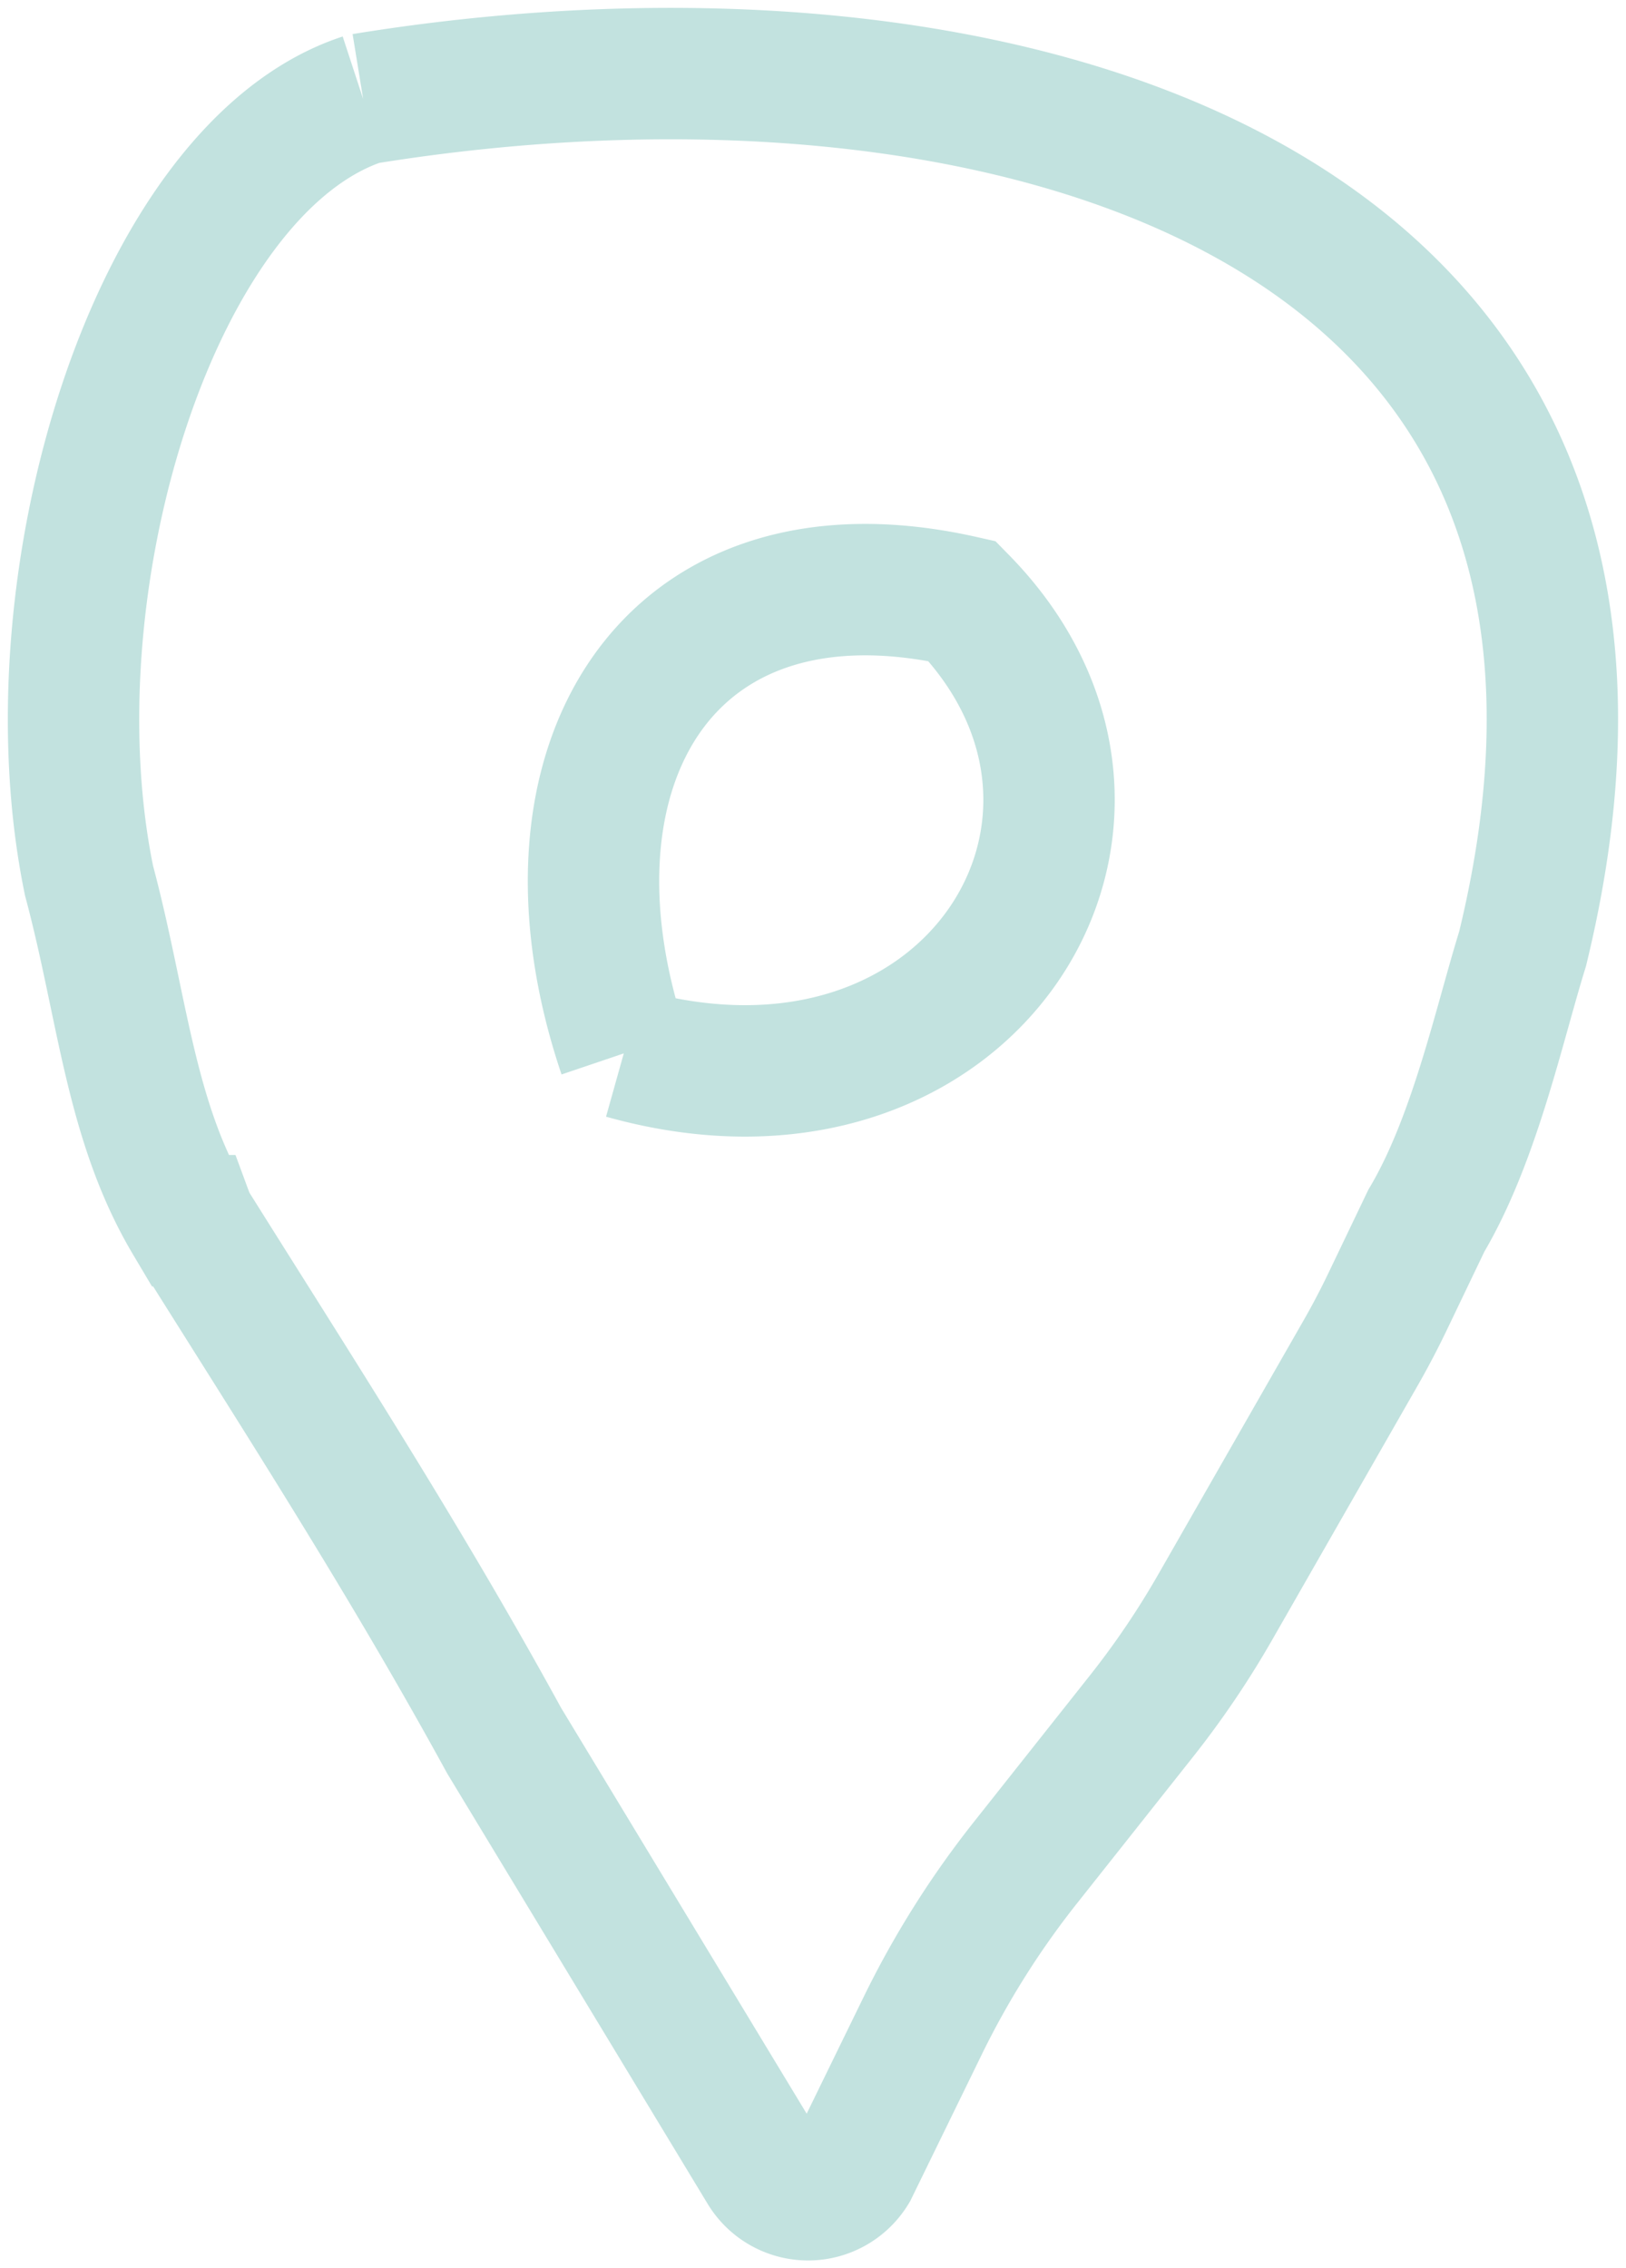 <svg id="Groupe_56" data-name="Groupe 56" xmlns="http://www.w3.org/2000/svg" xmlns:xlink="http://www.w3.org/1999/xlink" width="86.631" height="120.815" viewBox="0 0 86.631 120.815">
  <defs>
    <clipPath id="clip-path">
      <rect id="Rectangle_33" data-name="Rectangle 33" width="86.631" height="120.815" fill="none" stroke="#c2e2df" stroke-width="7"/>
    </clipPath>
  </defs>
  <g id="Groupe_55" data-name="Groupe 55" transform="translate(0 0)" clip-path="url(#clip-path)">
    <path id="Tracé_5165" data-name="Tracé 5165" d="M16.68,2.6C5.562,6.244-1.194,28.379,2.076,44.238,3.866,50.922,4.245,57,7.421,62.347H7.44a.812.812,0,0,0,.078.157.534.534,0,0,1,.1.15c5.6,8.932,11.265,17.686,16.576,27.39l13.83,22.847a2.757,2.757,0,0,0,4.725,0l3.737-7.653a47.573,47.573,0,0,1,5.468-8.685l6.186-7.807A47.01,47.01,0,0,0,62.094,82.9l7.691-13.438c.546-.95,1.057-1.925,1.527-2.913l2.013-4.2c2.574-4.339,3.86-10.39,5.129-14.485C88.356,7.251,49.986-2.82,16.68,2.6M30.566,53.437c-5.114-15.121,2.207-27.65,18.028-24.092,11.35,11.585.483,29.284-18.028,24.092" transform="translate(2.668 2.67)" fill="none" stroke="#c2e2df" stroke-miterlimit="10" stroke-width="7"/>
  </g>
</svg>
